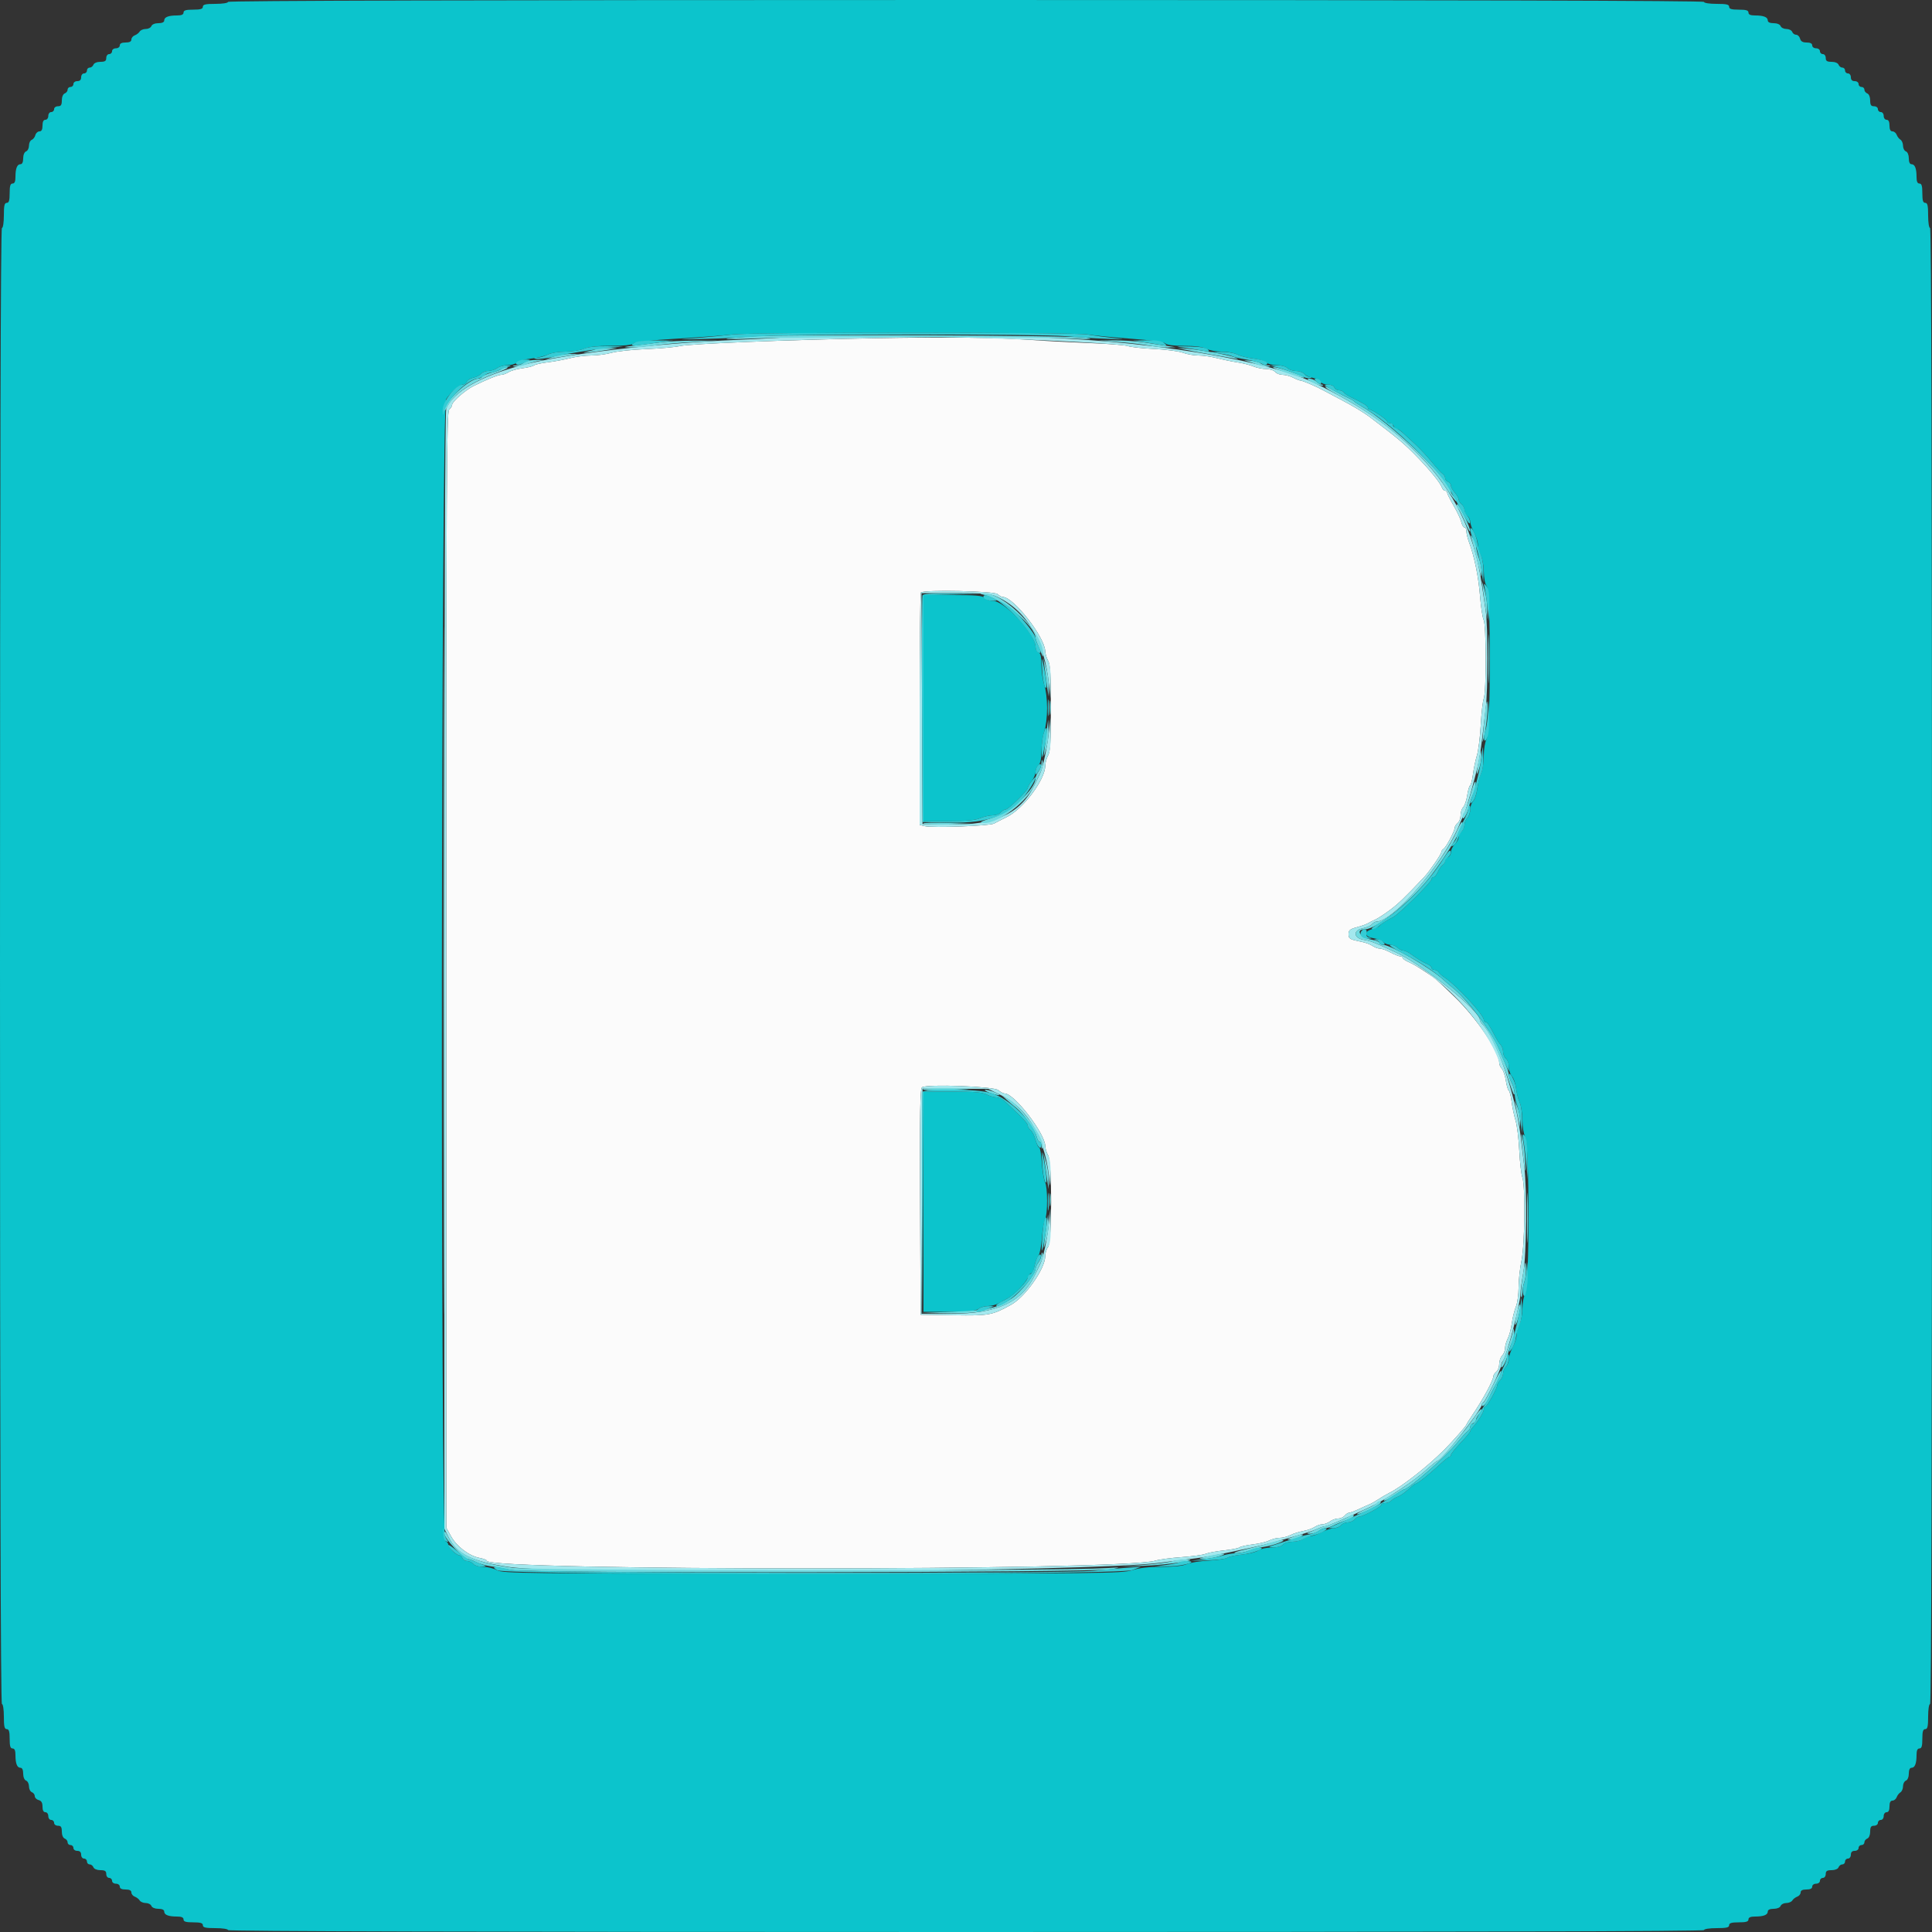 <svg id="svg" version="1.1" xmlns="http://www.w3.org/2000/svg" xmlns:xlink="http://www.w3.org/1999/xlink" width="400" height="400" viewBox="0, 0, 400,400"><rect x="0" y="0" width="400" height="400" fill="#333333" stroke="none"/><g id="svgg"><path id="path0" d="M181.000 70.028 C 162.721 70.374,142.811 71.175,140.800 71.644 C 139.810 71.875,136.660 72.158,133.800 72.273 C 130.940 72.387,127.712 72.733,126.627 73.041 C 125.542 73.348,123.645 73.600,122.411 73.600 C 121.178 73.600,119.185 73.854,117.984 74.164 C 116.783 74.474,114.720 74.856,113.400 75.013 C 112.080 75.170,110.802 75.456,110.560 75.649 C 110.317 75.841,109.237 76.111,108.160 76.247 C 107.082 76.384,105.801 76.744,105.314 77.048 C 104.827 77.352,104.142 77.600,103.792 77.600 C 103.169 77.600,100.740 78.582,98.042 79.924 C 96.338 80.772,93.600 83.172,93.600 83.817 C 93.600 84.084,93.330 84.526,93.000 84.800 C 92.469 85.241,92.400 98.619,92.400 200.799 L 92.400 316.299 93.429 318.141 C 94.598 320.231,97.168 322.155,99.336 322.562 C 100.141 322.713,100.800 322.972,100.800 323.138 C 100.800 325.261,232.450 325.239,239.200 323.115 C 239.970 322.873,242.400 322.548,244.600 322.394 C 246.800 322.239,249.059 321.926,249.620 321.697 C 250.180 321.468,251.890 321.151,253.420 320.992 C 254.949 320.833,256.392 320.550,256.626 320.364 C 256.861 320.177,258.111 319.900,259.404 319.748 C 260.698 319.596,262.216 319.232,262.778 318.938 C 263.340 318.645,264.304 318.404,264.920 318.402 C 265.536 318.401,266.532 318.145,267.134 317.834 C 267.735 317.523,268.941 317.138,269.814 316.978 C 270.686 316.817,271.755 316.442,272.189 316.143 C 272.623 315.844,273.343 315.594,273.789 315.587 C 274.235 315.580,274.949 315.310,275.376 314.987 C 275.804 314.664,276.546 314.400,277.027 314.400 C 277.508 314.400,278.126 314.130,278.400 313.800 C 278.674 313.470,279.081 313.200,279.305 313.200 C 279.529 313.200,280.452 312.855,281.356 312.432 C 282.260 312.010,283.270 311.558,283.600 311.428 C 283.930 311.298,284.740 310.835,285.400 310.400 C 286.060 309.965,287.050 309.385,287.600 309.111 C 290.241 307.797,295.474 303.700,298.990 300.194 C 300.621 298.567,303.600 295.192,303.600 294.970 C 303.600 294.872,304.185 293.930,304.900 292.876 C 307.103 289.629,309.200 285.727,309.200 284.874 C 309.200 284.667,309.470 284.274,309.800 284.000 C 310.130 283.726,310.400 282.997,310.400 282.380 C 310.400 281.762,310.670 280.987,311.000 280.657 C 311.330 280.327,311.601 279.639,311.602 279.129 C 311.604 278.618,311.855 277.721,312.160 277.136 C 312.465 276.551,312.845 275.129,313.003 273.975 C 313.162 272.822,313.541 271.281,313.846 270.552 C 314.151 269.822,314.403 268.005,314.407 266.513 C 314.411 265.021,314.681 262.540,315.007 261.000 C 315.702 257.718,315.830 245.458,315.187 243.766 C 314.960 243.169,314.674 240.683,314.552 238.240 C 314.429 235.798,314.081 232.990,313.779 232.000 C 313.477 231.010,313.109 229.251,312.962 228.091 C 312.815 226.931,312.549 225.892,312.370 225.782 C 312.192 225.672,311.920 224.736,311.765 223.704 C 311.610 222.671,311.239 221.582,310.942 221.284 C 310.644 220.987,310.400 220.434,310.400 220.056 C 310.400 217.727,305.702 210.775,301.170 206.400 C 297.390 202.750,297.221 202.604,295.400 201.402 C 293.294 200.012,292.625 199.620,291.500 199.117 C 290.895 198.846,290.400 198.484,290.400 198.312 C 290.400 198.141,290.172 198.000,289.894 198.000 C 289.616 198.000,288.716 197.640,287.896 197.200 C 287.075 196.760,286.082 196.400,285.690 196.400 C 285.299 196.400,284.623 196.153,284.189 195.851 C 283.755 195.549,282.770 195.176,282.000 195.021 C 279.433 194.506,279.200 194.370,279.200 193.389 C 279.200 192.601,279.500 192.352,280.900 191.979 C 281.835 191.730,282.870 191.362,283.200 191.162 C 283.530 190.962,284.208 190.622,284.708 190.406 C 285.207 190.190,286.557 189.316,287.708 188.464 C 289.501 187.134,290.911 185.778,294.890 181.552 C 295.963 180.413,298.400 176.852,298.400 176.424 C 298.400 176.213,298.625 175.896,298.900 175.720 C 299.434 175.379,301.200 171.988,301.200 171.305 C 301.200 171.081,301.470 170.674,301.800 170.400 C 302.130 170.126,302.400 169.397,302.400 168.780 C 302.400 168.162,302.644 167.413,302.942 167.116 C 303.239 166.818,303.610 165.729,303.765 164.696 C 303.920 163.664,304.192 162.728,304.370 162.618 C 304.549 162.508,304.815 161.469,304.962 160.309 C 305.109 159.149,305.477 157.390,305.779 156.400 C 306.082 155.410,306.438 152.579,306.571 150.109 C 306.704 147.639,306.990 145.152,307.207 144.583 C 307.741 143.176,307.717 129.367,307.178 128.360 C 306.947 127.927,306.611 125.733,306.433 123.486 C 306.116 119.471,305.262 115.269,304.159 112.292 C 303.851 111.462,303.600 110.427,303.600 109.992 C 303.600 109.556,303.423 109.200,303.208 109.200 C 302.992 109.200,302.697 108.705,302.552 108.100 C 302.407 107.495,301.684 105.955,300.944 104.679 C 300.205 103.402,299.600 102.187,299.600 101.979 C 299.600 101.770,299.414 101.600,299.187 101.600 C 298.961 101.600,298.659 101.285,298.517 100.900 C 298.124 99.834,295.695 96.897,292.766 93.946 C 290.555 91.719,288.985 90.414,283.800 86.496 C 282.242 85.318,280.156 84.067,277.000 82.418 C 275.680 81.728,274.330 81.013,274.000 80.829 C 272.672 80.089,269.687 78.800,269.302 78.800 C 269.076 78.800,268.376 78.531,267.746 78.202 C 267.116 77.874,266.127 77.604,265.549 77.602 C 264.971 77.601,264.274 77.330,264.000 77.000 C 263.726 76.670,262.888 76.400,262.138 76.400 C 261.388 76.400,260.192 76.157,259.481 75.859 C 258.769 75.562,257.290 75.186,256.193 75.024 C 255.097 74.862,253.217 74.475,252.016 74.165 C 250.815 73.854,249.063 73.600,248.124 73.600 C 247.185 73.600,245.738 73.345,244.908 73.034 C 244.079 72.723,241.402 72.369,238.960 72.247 C 236.517 72.125,234.086 71.861,233.557 71.660 C 233.028 71.458,229.536 71.178,225.797 71.036 C 222.059 70.895,216.570 70.605,213.600 70.392 C 206.371 69.873,195.528 69.752,181.000 70.028 M206.543 123.000 C 206.873 123.330,207.362 123.600,207.630 123.600 C 209.824 123.600,216.300 131.874,216.396 134.800 C 216.414 135.350,216.686 136.250,217.000 136.800 C 217.448 137.584,217.572 139.705,217.572 146.600 C 217.572 153.495,217.448 155.616,217.000 156.400 C 216.686 156.950,216.422 157.903,216.414 158.517 C 216.377 161.472,211.841 167.509,208.397 169.188 C 207.408 169.670,206.240 170.265,205.800 170.511 C 204.909 171.007,193.029 171.445,191.416 171.040 L 190.400 170.785 190.400 146.859 C 190.400 133.700,190.520 122.813,190.667 122.667 C 191.268 122.065,205.915 122.372,206.543 123.000 M206.690 225.700 C 207.115 226.085,207.719 226.400,208.031 226.400 C 209.998 226.401,216.374 234.678,216.414 237.283 C 216.422 237.787,216.686 238.650,217.000 239.200 C 217.845 240.679,217.834 257.057,216.987 258.176 C 216.664 258.604,216.400 259.466,216.400 260.094 C 216.400 262.649,212.287 268.507,209.355 270.128 C 205.408 272.311,204.788 272.425,197.501 272.309 L 190.600 272.200 190.497 248.826 C 190.415 230.400,190.500 225.379,190.897 225.111 C 191.934 224.408,205.836 224.927,206.690 225.700 " stroke="none" fill="#fbfbfb" fill-rule="evenodd"></path><path id="path1" d="M163.567 69.751 C 163.475 69.834,158.630 70.106,152.800 70.354 C 135.390 71.097,117.002 73.262,108.000 75.628 C 99.472 77.871,93.689 81.210,92.382 84.647 C 92.142 85.277,92.000 128.691,92.000 201.082 L 92.000 316.512 92.890 318.293 C 94.637 321.792,97.597 323.250,105.336 324.422 C 116.806 326.160,226.416 325.448,240.200 323.546 C 241.960 323.303,244.692 322.962,246.271 322.787 C 247.850 322.613,250.190 322.262,251.471 322.007 C 256.899 320.926,261.531 319.910,263.400 319.390 C 269.429 317.714,271.523 317.075,272.660 316.565 C 273.354 316.254,274.096 316.000,274.310 316.000 C 274.809 316.000,277.824 314.717,283.400 312.132 C 286.917 310.502,292.632 306.740,295.412 304.225 C 296.505 303.236,297.526 302.421,297.679 302.413 C 298.487 302.375,306.800 291.809,306.800 290.821 C 306.800 290.626,306.944 290.407,307.119 290.333 C 307.548 290.154,310.800 283.427,310.800 282.719 C 310.800 282.412,310.953 281.989,311.140 281.780 C 311.923 280.904,314.793 269.924,314.808 267.745 C 314.812 267.115,315.076 265.160,315.394 263.400 C 316.056 259.733,316.176 246.394,315.590 241.600 C 315.388 239.950,315.047 237.086,314.832 235.237 C 313.864 226.901,309.785 214.928,306.946 212.089 C 306.646 211.789,306.400 211.388,306.400 211.200 C 306.400 209.269,294.562 199.733,289.000 197.183 C 284.183 194.974,283.837 194.839,282.300 194.572 C 280.183 194.204,280.105 192.567,282.186 192.176 C 282.948 192.033,283.780 191.665,284.035 191.358 C 284.290 191.051,284.726 190.800,285.005 190.800 C 288.433 190.800,298.604 179.036,301.951 171.200 C 302.468 169.990,303.024 168.730,303.187 168.400 C 303.536 167.689,305.298 161.462,305.970 158.563 C 306.229 157.443,306.617 155.013,306.832 153.163 C 307.047 151.314,307.388 148.450,307.590 146.800 C 308.081 142.786,308.082 129.648,307.591 126.400 C 307.375 124.970,307.006 122.476,306.772 120.858 C 305.234 110.240,301.036 101.608,293.857 94.301 C 287.927 88.265,281.869 84.059,272.400 79.404 C 261.049 73.823,230.290 69.436,204.200 69.678 L 195.000 69.763 203.600 70.010 C 217.348 70.404,232.099 71.209,233.400 71.636 C 234.060 71.852,236.580 72.128,239.000 72.249 C 241.420 72.370,244.079 72.723,244.908 73.034 C 245.738 73.345,247.185 73.600,248.124 73.600 C 249.063 73.600,250.815 73.854,252.016 74.165 C 253.217 74.475,255.097 74.862,256.193 75.024 C 257.290 75.186,258.769 75.562,259.481 75.859 C 260.192 76.157,261.388 76.400,262.138 76.400 C 262.888 76.400,263.726 76.670,264.000 77.000 C 264.274 77.330,264.971 77.601,265.549 77.602 C 266.127 77.604,267.116 77.874,267.746 78.202 C 268.376 78.531,269.076 78.800,269.302 78.800 C 269.687 78.800,272.672 80.089,274.000 80.829 C 274.330 81.013,275.680 81.728,277.000 82.418 C 280.156 84.067,282.242 85.318,283.800 86.496 C 288.985 90.414,290.555 91.719,292.766 93.946 C 295.695 96.897,298.124 99.834,298.517 100.900 C 298.659 101.285,298.961 101.600,299.187 101.600 C 299.414 101.600,299.600 101.770,299.600 101.979 C 299.600 102.187,300.205 103.402,300.944 104.679 C 301.684 105.955,302.407 107.495,302.552 108.100 C 302.697 108.705,302.992 109.200,303.208 109.200 C 303.423 109.200,303.600 109.556,303.600 109.992 C 303.600 110.427,303.851 111.462,304.159 112.292 C 305.262 115.269,306.116 119.471,306.433 123.486 C 306.611 125.733,306.947 127.927,307.178 128.360 C 307.717 129.367,307.741 143.176,307.207 144.583 C 306.990 145.152,306.704 147.639,306.571 150.109 C 306.438 152.579,306.082 155.410,305.779 156.400 C 305.477 157.390,305.109 159.149,304.962 160.309 C 304.815 161.469,304.549 162.508,304.370 162.618 C 304.192 162.728,303.920 163.664,303.765 164.696 C 303.610 165.729,303.239 166.818,302.942 167.116 C 302.644 167.413,302.400 168.162,302.400 168.780 C 302.400 169.397,302.130 170.126,301.800 170.400 C 301.470 170.674,301.200 171.081,301.200 171.305 C 301.200 171.988,299.434 175.379,298.900 175.720 C 298.625 175.896,298.400 176.213,298.400 176.424 C 298.400 176.852,295.963 180.413,294.890 181.552 C 290.911 185.778,289.501 187.134,287.708 188.464 C 286.557 189.316,285.207 190.190,284.708 190.406 C 284.208 190.622,283.530 190.962,283.200 191.162 C 282.870 191.362,281.835 191.730,280.900 191.979 C 279.500 192.352,279.200 192.601,279.200 193.389 C 279.200 194.370,279.433 194.506,282.000 195.021 C 282.770 195.176,283.755 195.549,284.189 195.851 C 284.623 196.153,285.299 196.400,285.690 196.400 C 286.082 196.400,287.075 196.760,287.896 197.200 C 288.716 197.640,289.616 198.000,289.894 198.000 C 290.172 198.000,290.400 198.141,290.400 198.312 C 290.400 198.484,290.895 198.846,291.500 199.117 C 297.601 201.845,305.282 209.554,308.993 216.671 C 309.767 218.154,310.400 219.678,310.400 220.056 C 310.400 220.434,310.644 220.987,310.942 221.284 C 311.239 221.582,311.610 222.671,311.765 223.704 C 311.920 224.736,312.192 225.672,312.370 225.782 C 312.549 225.892,312.815 226.931,312.962 228.091 C 313.109 229.251,313.477 231.010,313.779 232.000 C 314.081 232.990,314.429 235.798,314.552 238.240 C 314.674 240.683,314.960 243.169,315.187 243.766 C 315.830 245.458,315.702 257.718,315.007 261.000 C 314.681 262.540,314.411 265.021,314.407 266.513 C 314.403 268.005,314.151 269.822,313.846 270.552 C 313.541 271.281,313.162 272.822,313.003 273.975 C 312.845 275.129,312.465 276.551,312.160 277.136 C 311.855 277.721,311.604 278.618,311.602 279.129 C 311.601 279.639,311.330 280.327,311.000 280.657 C 310.670 280.987,310.400 281.762,310.400 282.380 C 310.400 282.997,310.130 283.726,309.800 284.000 C 309.470 284.274,309.200 284.667,309.200 284.874 C 309.200 285.727,307.103 289.629,304.900 292.876 C 304.185 293.930,303.600 294.872,303.600 294.970 C 303.600 295.192,300.621 298.567,298.990 300.194 C 295.474 303.700,290.241 307.797,287.600 309.111 C 287.050 309.385,286.060 309.965,285.400 310.400 C 284.740 310.835,283.930 311.298,283.600 311.428 C 283.270 311.558,282.260 312.010,281.356 312.432 C 280.452 312.855,279.529 313.200,279.305 313.200 C 279.081 313.200,278.674 313.470,278.400 313.800 C 278.126 314.130,277.508 314.400,277.027 314.400 C 276.546 314.400,275.804 314.664,275.376 314.987 C 274.949 315.310,274.235 315.580,273.789 315.587 C 273.343 315.594,272.623 315.844,272.189 316.143 C 271.755 316.442,270.686 316.817,269.814 316.978 C 268.941 317.138,267.735 317.523,267.134 317.834 C 266.532 318.145,265.536 318.401,264.920 318.402 C 264.304 318.404,263.340 318.645,262.778 318.938 C 262.216 319.232,260.698 319.596,259.404 319.748 C 258.111 319.900,256.861 320.177,256.626 320.364 C 256.392 320.550,254.949 320.833,253.420 320.992 C 251.890 321.151,250.180 321.468,249.620 321.697 C 249.059 321.926,246.800 322.239,244.600 322.394 C 242.400 322.548,239.970 322.873,239.200 323.115 C 232.450 325.239,100.800 325.261,100.800 323.138 C 100.800 322.972,100.141 322.713,99.336 322.562 C 97.168 322.155,94.598 320.231,93.429 318.141 L 92.400 316.299 92.400 200.799 C 92.400 98.619,92.469 85.241,93.000 84.800 C 93.330 84.526,93.600 84.084,93.600 83.817 C 93.600 83.172,96.338 80.772,98.042 79.924 C 100.740 78.582,103.169 77.600,103.792 77.600 C 104.142 77.600,104.827 77.352,105.314 77.048 C 105.801 76.744,107.082 76.384,108.160 76.247 C 109.237 76.111,110.317 75.841,110.560 75.649 C 110.802 75.456,112.080 75.170,113.400 75.013 C 114.720 74.856,116.783 74.474,117.984 74.164 C 119.185 73.854,121.178 73.600,122.411 73.600 C 123.645 73.600,125.542 73.348,126.627 73.041 C 127.712 72.733,130.940 72.387,133.800 72.273 C 136.660 72.158,139.810 71.875,140.800 71.644 C 142.776 71.183,162.221 70.393,181.000 70.011 L 193.000 69.767 178.367 69.683 C 170.318 69.638,163.658 69.668,163.567 69.751 M190.667 122.667 C 190.520 122.813,190.400 133.700,190.400 146.859 L 190.400 170.785 191.416 171.040 C 193.029 171.445,204.909 171.007,205.800 170.511 C 206.240 170.265,207.408 169.670,208.397 169.188 C 211.841 167.509,216.377 161.472,216.414 158.517 C 216.422 157.903,216.686 156.950,217.000 156.400 C 217.384 155.728,217.557 154.286,217.527 152.000 L 217.483 148.600 217.183 151.400 C 216.841 154.595,215.890 159.076,215.310 160.224 C 215.094 160.651,214.577 161.705,214.160 162.567 C 211.302 168.476,205.970 170.914,196.344 170.712 L 191.000 170.600 190.897 146.700 L 190.794 122.800 197.783 122.800 C 203.523 122.800,205.043 122.922,206.286 123.485 C 212.495 126.292,216.235 132.573,217.192 141.800 L 217.483 144.600 217.527 141.200 C 217.557 138.914,217.384 137.472,217.000 136.800 C 216.686 136.250,216.414 135.350,216.396 134.800 C 216.300 131.874,209.824 123.600,207.630 123.600 C 207.362 123.600,206.873 123.330,206.543 123.000 C 205.915 122.372,191.268 122.065,190.667 122.667 M190.897 225.111 C 190.500 225.379,190.415 230.400,190.497 248.826 L 190.600 272.200 197.501 272.309 C 204.788 272.425,205.408 272.311,209.355 270.128 C 212.287 268.507,216.400 262.649,216.400 260.094 C 216.400 259.466,216.664 258.604,216.987 258.176 C 217.412 257.614,217.561 256.406,217.527 253.800 L 217.479 250.200 217.170 253.200 C 216.827 256.516,215.960 260.564,215.327 261.800 C 215.102 262.240,214.590 263.281,214.189 264.113 C 211.526 269.641,206.345 272.005,196.897 272.002 L 190.794 272.000 190.897 248.700 L 191.000 225.400 197.800 225.418 L 204.600 225.436 207.322 226.784 C 213.043 229.616,216.633 236.145,217.338 245.000 C 217.408 245.880,217.489 245.160,217.519 243.400 C 217.554 241.272,217.380 239.865,217.000 239.200 C 216.686 238.650,216.422 237.787,216.414 237.283 C 216.374 234.678,209.998 226.401,208.031 226.400 C 207.719 226.400,207.115 226.085,206.690 225.700 C 205.836 224.927,191.934 224.408,190.897 225.111 " stroke="none" fill="#a4e8ee" fill-rule="evenodd"></path><path id="path2" d="M47.200 0.400 C 47.200 0.626,46.067 0.800,44.600 0.800 C 42.556 0.800,42.000 0.928,42.000 1.400 C 42.000 1.853,41.511 2.000,40.000 2.000 C 38.489 2.000,38.000 2.147,38.000 2.600 C 38.000 3.016,37.581 3.200,36.633 3.200 C 34.871 3.200,34.000 3.545,34.000 4.243 C 34.000 4.597,33.557 4.800,32.787 4.800 C 32.079 4.800,31.479 5.049,31.345 5.400 C 31.218 5.730,30.693 6.000,30.177 6.000 C 29.662 6.000,29.096 6.239,28.920 6.530 C 28.744 6.822,28.285 7.176,27.900 7.318 C 27.515 7.459,27.200 7.851,27.200 8.187 C 27.200 8.601,26.811 8.800,26.000 8.800 C 25.200 8.800,24.800 9.000,24.800 9.400 C 24.800 9.733,24.444 10.000,24.000 10.000 C 23.556 10.000,23.200 10.267,23.200 10.600 C 23.200 10.930,22.930 11.200,22.600 11.200 C 22.267 11.200,22.000 11.556,22.000 12.000 C 22.000 12.624,21.733 12.800,20.787 12.800 C 20.079 12.800,19.479 13.049,19.345 13.400 C 19.218 13.730,18.864 14.000,18.557 14.000 C 18.251 14.000,18.000 14.270,18.000 14.600 C 18.000 14.930,17.730 15.200,17.400 15.200 C 17.067 15.200,16.800 15.556,16.800 16.000 C 16.800 16.533,16.533 16.800,16.000 16.800 C 15.556 16.800,15.200 17.067,15.200 17.400 C 15.200 17.730,14.930 18.000,14.600 18.000 C 14.270 18.000,14.000 18.251,14.000 18.557 C 14.000 18.864,13.730 19.218,13.400 19.345 C 13.049 19.479,12.800 20.079,12.800 20.787 C 12.800 21.733,12.624 22.000,12.000 22.000 C 11.556 22.000,11.200 22.267,11.200 22.600 C 11.200 22.930,10.930 23.200,10.600 23.200 C 10.267 23.200,10.000 23.556,10.000 24.000 C 10.000 24.444,9.733 24.800,9.400 24.800 C 9.000 24.800,8.800 25.200,8.800 26.000 C 8.800 26.831,8.604 27.200,8.163 27.200 C 7.812 27.200,7.434 27.548,7.323 27.972 C 7.212 28.397,6.869 28.841,6.561 28.960 C 6.252 29.078,6.000 29.611,6.000 30.145 C 6.000 30.678,5.730 31.218,5.400 31.345 C 5.049 31.479,4.800 32.079,4.800 32.787 C 4.800 33.557,4.597 34.000,4.243 34.000 C 3.545 34.000,3.200 34.871,3.200 36.633 C 3.200 37.581,3.016 38.000,2.600 38.000 C 2.147 38.000,2.000 38.489,2.000 40.000 C 2.000 41.511,1.853 42.000,1.400 42.000 C 0.928 42.000,0.800 42.556,0.800 44.600 C 0.800 46.067,0.626 47.200,0.400 47.200 C 0.134 47.200,0.000 98.400,0.000 200.000 C 0.000 301.600,0.134 352.800,0.400 352.800 C 0.626 352.800,0.800 353.933,0.800 355.400 C 0.800 357.444,0.928 358.000,1.400 358.000 C 1.853 358.000,2.000 358.489,2.000 360.000 C 2.000 361.511,2.147 362.000,2.600 362.000 C 3.016 362.000,3.200 362.419,3.200 363.367 C 3.200 365.129,3.545 366.000,4.243 366.000 C 4.597 366.000,4.800 366.443,4.800 367.213 C 4.800 367.921,5.049 368.521,5.400 368.655 C 5.730 368.782,6.000 369.322,6.000 369.855 C 6.000 370.389,6.270 370.929,6.600 371.055 C 6.930 371.182,7.200 371.553,7.200 371.880 C 7.200 372.207,7.560 372.569,8.000 372.684 C 8.567 372.832,8.800 373.230,8.800 374.047 C 8.800 374.805,9.005 375.200,9.400 375.200 C 9.733 375.200,10.000 375.556,10.000 376.000 C 10.000 376.444,10.267 376.800,10.600 376.800 C 10.930 376.800,11.200 377.070,11.200 377.400 C 11.200 377.733,11.556 378.000,12.000 378.000 C 12.624 378.000,12.800 378.267,12.800 379.213 C 12.800 379.921,13.049 380.521,13.400 380.655 C 13.730 380.782,14.000 381.136,14.000 381.443 C 14.000 381.749,14.270 382.000,14.600 382.000 C 14.930 382.000,15.200 382.270,15.200 382.600 C 15.200 382.933,15.556 383.200,16.000 383.200 C 16.533 383.200,16.800 383.467,16.800 384.000 C 16.800 384.444,17.067 384.800,17.400 384.800 C 17.730 384.800,18.000 385.070,18.000 385.400 C 18.000 385.730,18.251 386.000,18.557 386.000 C 18.864 386.000,19.218 386.270,19.345 386.600 C 19.479 386.951,20.079 387.200,20.787 387.200 C 21.733 387.200,22.000 387.376,22.000 388.000 C 22.000 388.444,22.267 388.800,22.600 388.800 C 22.930 388.800,23.200 389.070,23.200 389.400 C 23.200 389.733,23.556 390.000,24.000 390.000 C 24.444 390.000,24.800 390.267,24.800 390.600 C 24.800 391.000,25.200 391.200,26.000 391.200 C 26.811 391.200,27.200 391.399,27.200 391.813 C 27.200 392.149,27.515 392.541,27.900 392.682 C 28.285 392.824,28.744 393.178,28.920 393.470 C 29.096 393.761,29.662 394.000,30.177 394.000 C 30.693 394.000,31.218 394.270,31.345 394.600 C 31.479 394.951,32.079 395.200,32.787 395.200 C 33.557 395.200,34.000 395.403,34.000 395.757 C 34.000 396.455,34.871 396.800,36.633 396.800 C 37.581 396.800,38.000 396.984,38.000 397.400 C 38.000 397.853,38.489 398.000,40.000 398.000 C 41.511 398.000,42.000 398.147,42.000 398.600 C 42.000 399.072,42.556 399.200,44.600 399.200 C 46.067 399.200,47.200 399.374,47.200 399.600 C 47.200 399.866,98.400 400.000,200.000 400.000 C 301.600 400.000,352.800 399.866,352.800 399.600 C 352.800 399.374,353.933 399.200,355.400 399.200 C 357.444 399.200,358.000 399.072,358.000 398.600 C 358.000 398.147,358.489 398.000,360.000 398.000 C 361.511 398.000,362.000 397.853,362.000 397.400 C 362.000 396.984,362.419 396.800,363.367 396.800 C 365.129 396.800,366.000 396.455,366.000 395.757 C 366.000 395.403,366.443 395.200,367.213 395.200 C 367.921 395.200,368.521 394.951,368.655 394.600 C 368.782 394.270,369.307 394.000,369.823 394.000 C 370.338 394.000,370.904 393.761,371.080 393.470 C 371.256 393.178,371.715 392.824,372.100 392.682 C 372.485 392.541,372.800 392.149,372.800 391.813 C 372.800 391.399,373.189 391.200,374.000 391.200 C 374.800 391.200,375.200 391.000,375.200 390.600 C 375.200 390.267,375.556 390.000,376.000 390.000 C 376.444 390.000,376.800 389.733,376.800 389.400 C 376.800 389.070,377.070 388.800,377.400 388.800 C 377.733 388.800,378.000 388.444,378.000 388.000 C 378.000 387.376,378.267 387.200,379.213 387.200 C 379.921 387.200,380.521 386.951,380.655 386.600 C 380.782 386.270,381.136 386.000,381.443 386.000 C 381.749 386.000,382.000 385.730,382.000 385.400 C 382.000 385.070,382.270 384.800,382.600 384.800 C 382.933 384.800,383.200 384.444,383.200 384.000 C 383.200 383.467,383.467 383.200,384.000 383.200 C 384.444 383.200,384.800 382.933,384.800 382.600 C 384.800 382.270,385.070 382.000,385.400 382.000 C 385.730 382.000,386.000 381.749,386.000 381.443 C 386.000 381.136,386.270 380.782,386.600 380.655 C 386.951 380.521,387.200 379.921,387.200 379.213 C 387.200 378.267,387.376 378.000,388.000 378.000 C 388.444 378.000,388.800 377.733,388.800 377.400 C 388.800 377.070,389.070 376.800,389.400 376.800 C 389.733 376.800,390.000 376.444,390.000 376.000 C 390.000 375.556,390.267 375.200,390.600 375.200 C 391.000 375.200,391.200 374.800,391.200 374.000 C 391.200 373.189,391.399 372.800,391.813 372.800 C 392.149 372.800,392.541 372.485,392.682 372.100 C 392.824 371.715,393.178 371.256,393.470 371.080 C 393.761 370.904,394.000 370.338,394.000 369.823 C 394.000 369.307,394.270 368.782,394.600 368.655 C 394.951 368.521,395.200 367.921,395.200 367.213 C 395.200 366.443,395.403 366.000,395.757 366.000 C 396.455 366.000,396.800 365.129,396.800 363.367 C 396.800 362.419,396.984 362.000,397.400 362.000 C 397.853 362.000,398.000 361.511,398.000 360.000 C 398.000 358.489,398.147 358.000,398.600 358.000 C 399.072 358.000,399.200 357.444,399.200 355.400 C 399.200 353.933,399.374 352.800,399.600 352.800 C 399.866 352.800,400.000 301.600,400.000 200.000 C 400.000 98.400,399.866 47.200,399.600 47.200 C 399.374 47.200,399.200 46.067,399.200 44.600 C 399.200 42.556,399.072 42.000,398.600 42.000 C 398.147 42.000,398.000 41.511,398.000 40.000 C 398.000 38.489,397.853 38.000,397.400 38.000 C 396.984 38.000,396.800 37.581,396.800 36.633 C 396.800 34.871,396.455 34.000,395.757 34.000 C 395.403 34.000,395.200 33.557,395.200 32.787 C 395.200 32.079,394.951 31.479,394.600 31.345 C 394.270 31.218,394.000 30.693,394.000 30.177 C 394.000 29.662,393.761 29.096,393.470 28.920 C 393.178 28.744,392.824 28.285,392.682 27.900 C 392.541 27.515,392.149 27.200,391.813 27.200 C 391.399 27.200,391.200 26.811,391.200 26.000 C 391.200 25.200,391.000 24.800,390.600 24.800 C 390.267 24.800,390.000 24.444,390.000 24.000 C 390.000 23.556,389.733 23.200,389.400 23.200 C 389.070 23.200,388.800 22.930,388.800 22.600 C 388.800 22.267,388.444 22.000,388.000 22.000 C 387.376 22.000,387.200 21.733,387.200 20.787 C 387.200 20.079,386.951 19.479,386.600 19.345 C 386.270 19.218,386.000 18.864,386.000 18.557 C 386.000 18.251,385.730 18.000,385.400 18.000 C 385.070 18.000,384.800 17.730,384.800 17.400 C 384.800 17.067,384.444 16.800,384.000 16.800 C 383.467 16.800,383.200 16.533,383.200 16.000 C 383.200 15.556,382.933 15.200,382.600 15.200 C 382.270 15.200,382.000 14.930,382.000 14.600 C 382.000 14.270,381.749 14.000,381.443 14.000 C 381.136 14.000,380.782 13.730,380.655 13.400 C 380.521 13.049,379.921 12.800,379.213 12.800 C 378.267 12.800,378.000 12.624,378.000 12.000 C 378.000 11.556,377.733 11.200,377.400 11.200 C 377.070 11.200,376.800 10.930,376.800 10.600 C 376.800 10.267,376.444 10.000,376.000 10.000 C 375.556 10.000,375.200 9.733,375.200 9.400 C 375.200 9.005,374.805 8.800,374.047 8.800 C 373.230 8.800,372.832 8.567,372.684 8.000 C 372.569 7.560,372.207 7.200,371.880 7.200 C 371.553 7.200,371.182 6.930,371.055 6.600 C 370.929 6.270,370.389 6.000,369.855 6.000 C 369.322 6.000,368.782 5.730,368.655 5.400 C 368.521 5.049,367.921 4.800,367.213 4.800 C 366.443 4.800,366.000 4.597,366.000 4.243 C 366.000 3.545,365.129 3.200,363.367 3.200 C 362.419 3.200,362.000 3.016,362.000 2.600 C 362.000 2.147,361.511 2.000,360.000 2.000 C 358.489 2.000,358.000 1.853,358.000 1.400 C 358.000 0.928,357.444 0.800,355.400 0.800 C 353.933 0.800,352.800 0.626,352.800 0.400 C 352.800 0.134,301.600 0.000,200.000 0.000 C 98.400 0.000,47.200 0.134,47.200 0.400 M225.200 69.246 C 226.410 69.459,230.407 69.852,234.083 70.120 C 238.270 70.424,240.952 70.792,241.263 71.103 C 241.581 71.421,242.991 71.601,245.180 71.602 C 247.431 71.604,248.991 71.809,249.746 72.202 C 250.376 72.531,251.816 72.801,252.946 72.802 C 254.076 72.804,255.489 73.060,256.087 73.372 C 256.685 73.684,258.179 74.065,259.407 74.218 C 260.635 74.372,261.888 74.745,262.191 75.049 C 262.495 75.352,263.463 75.600,264.343 75.600 C 265.232 75.600,266.210 75.867,266.543 76.200 C 266.873 76.530,267.674 76.800,268.322 76.800 C 268.971 76.800,269.722 77.065,269.991 77.389 C 270.260 77.714,271.107 78.096,271.872 78.240 C 272.638 78.384,273.359 78.748,273.475 79.051 C 273.591 79.353,274.212 79.600,274.855 79.600 C 275.526 79.600,276.123 79.856,276.255 80.200 C 276.382 80.530,276.816 80.800,277.219 80.800 C 277.623 80.800,278.075 80.998,278.225 81.241 C 278.375 81.483,279.061 81.946,279.749 82.268 C 282.166 83.402,283.200 84.047,283.200 84.422 C 283.200 84.630,283.364 84.800,283.564 84.800 C 284.117 84.800,287.200 86.896,287.200 87.271 C 287.200 87.452,287.451 87.600,287.757 87.600 C 288.064 87.600,288.418 87.870,288.545 88.200 C 288.671 88.530,288.961 88.800,289.187 88.800 C 289.414 88.800,289.927 89.115,290.327 89.500 C 290.728 89.885,291.853 90.921,292.827 91.803 C 293.802 92.684,295.407 94.394,296.394 95.603 C 297.381 96.811,298.416 97.944,298.694 98.120 C 298.972 98.296,299.200 98.682,299.200 98.977 C 299.200 99.273,299.470 99.618,299.800 99.745 C 300.130 99.871,300.400 100.223,300.400 100.526 C 300.400 100.829,300.760 101.493,301.200 102.000 C 301.640 102.507,302.000 103.143,302.000 103.412 C 302.000 103.682,302.270 104.126,302.600 104.400 C 302.930 104.674,303.200 105.214,303.200 105.600 C 303.200 105.986,303.470 106.526,303.800 106.800 C 304.130 107.074,304.400 107.637,304.400 108.050 C 304.400 108.464,304.760 109.475,305.200 110.296 C 305.640 111.116,306.000 112.265,306.000 112.848 C 306.000 113.431,306.269 114.424,306.598 115.054 C 306.926 115.684,307.202 117.190,307.210 118.400 C 307.219 119.693,307.467 120.920,307.813 121.376 C 308.694 122.541,308.680 151.254,307.798 152.946 C 307.458 153.597,307.199 155.151,307.198 156.546 C 307.196 157.896,306.956 159.459,306.663 160.020 C 306.370 160.581,306.019 161.981,305.883 163.131 C 305.747 164.281,305.357 165.500,305.018 165.840 C 304.678 166.179,304.400 166.971,304.400 167.600 C 304.400 168.229,304.130 169.013,303.800 169.343 C 303.470 169.673,303.200 170.303,303.200 170.743 C 303.200 171.183,302.930 171.813,302.600 172.143 C 302.270 172.473,302.000 173.026,302.000 173.371 C 302.000 173.717,301.640 174.360,301.200 174.800 C 300.760 175.240,300.400 175.966,300.400 176.413 C 300.400 176.859,300.130 177.329,299.800 177.455 C 299.470 177.582,299.200 177.927,299.200 178.223 C 299.200 178.518,298.971 178.904,298.692 179.080 C 298.412 179.256,297.966 179.895,297.700 180.500 C 297.435 181.105,297.033 181.600,296.809 181.600 C 296.584 181.600,296.400 181.790,296.400 182.023 C 296.400 182.617,289.615 189.296,288.400 189.899 C 287.030 190.578,285.847 191.337,285.566 191.717 C 285.437 191.891,284.807 192.174,284.166 192.346 C 282.313 192.841,282.428 193.931,284.365 194.241 C 285.256 194.383,286.190 194.747,286.441 195.050 C 286.693 195.352,287.313 195.600,287.820 195.600 C 288.328 195.600,289.013 195.870,289.343 196.200 C 289.673 196.530,290.201 196.800,290.517 196.800 C 290.834 196.800,291.523 197.115,292.051 197.500 C 293.466 198.533,294.490 199.154,295.500 199.591 C 295.995 199.805,296.400 200.165,296.400 200.390 C 296.400 200.616,296.661 200.800,296.980 200.800 C 297.299 200.800,297.704 201.029,297.880 201.310 C 298.056 201.590,298.650 202.113,299.200 202.471 C 301.553 204.006,307.200 210.126,307.200 211.141 C 307.200 211.394,307.370 211.600,307.578 211.600 C 307.930 211.600,308.387 212.297,309.676 214.800 C 309.959 215.350,310.418 216.038,310.695 216.329 C 310.973 216.619,311.200 217.272,311.200 217.780 C 311.200 218.287,311.470 218.926,311.800 219.200 C 312.130 219.474,312.400 220.247,312.400 220.917 C 312.400 221.588,312.685 222.452,313.034 222.837 C 313.383 223.223,313.759 224.317,313.871 225.269 C 313.983 226.221,314.327 227.567,314.637 228.260 C 314.947 228.954,315.200 230.598,315.200 231.915 C 315.200 233.260,315.462 234.810,315.798 235.454 C 316.686 237.157,316.686 266.043,315.798 267.746 C 315.469 268.376,315.199 269.816,315.198 270.946 C 315.196 272.076,314.926 273.516,314.598 274.146 C 314.269 274.776,314.000 275.769,314.000 276.352 C 314.000 276.935,313.640 278.084,313.200 278.904 C 312.760 279.725,312.400 280.835,312.400 281.370 C 312.400 281.905,312.130 282.613,311.800 282.943 C 311.470 283.273,311.200 283.903,311.200 284.343 C 311.200 284.783,310.930 285.413,310.600 285.743 C 310.270 286.073,310.000 286.519,310.000 286.735 C 310.000 287.397,307.908 291.200,307.543 291.200 C 307.354 291.200,307.200 291.477,307.200 291.816 C 307.200 292.398,305.997 294.334,304.900 295.518 C 304.625 295.814,304.400 296.180,304.400 296.330 C 304.400 296.480,303.500 297.556,302.400 298.722 C 301.300 299.887,300.400 301.011,300.400 301.220 C 300.400 301.429,300.264 301.600,300.099 301.600 C 299.933 301.600,298.882 302.455,297.762 303.500 C 295.770 305.360,293.422 307.200,293.041 307.200 C 292.936 307.200,292.257 307.741,291.533 308.402 C 290.809 309.063,289.862 309.717,289.427 309.855 C 288.993 309.993,288.391 310.352,288.090 310.653 C 287.789 310.954,287.196 311.200,286.771 311.200 C 286.347 311.200,286.000 311.354,286.000 311.543 C 286.000 311.946,282.164 314.000,281.412 314.000 C 281.129 314.000,280.674 314.270,280.400 314.600 C 280.126 314.930,279.496 315.200,279.000 315.200 C 278.504 315.200,277.874 315.470,277.600 315.800 C 277.326 316.130,276.673 316.400,276.150 316.400 C 275.626 316.400,274.525 316.760,273.704 317.200 C 272.884 317.640,271.849 318.006,271.406 318.013 C 270.963 318.020,270.251 318.290,269.824 318.613 C 269.396 318.936,268.384 319.200,267.573 319.200 C 266.750 319.200,265.878 319.465,265.600 319.800 C 265.288 320.176,264.407 320.400,263.240 320.400 C 262.216 320.400,260.990 320.671,260.517 321.003 C 260.043 321.335,258.518 321.720,257.128 321.858 C 255.737 321.997,254.365 322.295,254.078 322.522 C 253.791 322.749,252.081 323.009,250.278 323.100 C 248.475 323.190,246.433 323.520,245.740 323.832 C 244.924 324.200,243.079 324.400,240.512 324.400 C 237.828 324.400,235.842 324.626,234.373 325.100 C 232.341 325.755,228.058 325.800,168.200 325.800 C 108.002 325.800,104.124 325.758,102.920 325.100 C 102.216 324.715,100.933 324.400,100.069 324.400 C 99.160 324.400,98.288 324.147,98.000 323.800 C 97.726 323.470,97.158 323.200,96.738 323.200 C 96.319 323.200,95.871 322.930,95.745 322.600 C 95.618 322.270,95.320 322.000,95.083 322.000 C 94.479 322.000,92.800 320.362,92.800 319.773 C 92.800 319.505,92.530 319.182,92.200 319.055 C 91.144 318.650,91.311 84.246,92.369 82.642 C 93.332 81.181,95.154 79.600,95.875 79.600 C 96.177 79.600,96.524 79.341,96.646 79.024 C 96.767 78.708,97.379 78.336,98.006 78.199 C 98.632 78.061,99.359 77.690,99.621 77.374 C 99.883 77.058,100.571 76.794,101.149 76.787 C 101.727 76.780,102.549 76.510,102.976 76.187 C 103.404 75.864,104.361 75.600,105.105 75.600 C 105.849 75.600,106.703 75.355,107.003 75.055 C 107.302 74.755,108.635 74.386,109.964 74.236 C 111.294 74.085,112.880 73.702,113.490 73.384 C 114.104 73.063,115.695 72.804,117.051 72.802 C 118.399 72.801,120.149 72.530,120.938 72.200 C 121.900 71.798,123.738 71.600,126.507 71.600 C 129.232 71.600,130.807 71.433,131.129 71.111 C 131.449 70.791,134.627 70.442,140.309 70.102 C 145.089 69.817,150.170 69.434,151.600 69.252 C 155.337 68.777,222.505 68.771,225.200 69.246 M191.200 146.600 L 191.200 170.000 196.351 170.000 C 200.025 170.000,201.914 169.828,202.938 169.400 C 203.728 169.070,204.898 168.800,205.538 168.800 C 206.178 168.800,206.926 168.530,207.200 168.200 C 207.474 167.870,207.920 167.600,208.192 167.600 C 208.768 167.600,212.800 163.667,212.800 163.106 C 212.800 162.897,213.160 162.269,213.600 161.709 C 214.040 161.150,214.400 160.288,214.400 159.795 C 214.400 159.302,214.670 158.674,215.000 158.400 C 215.410 158.060,215.606 157.124,215.618 155.451 C 215.627 154.103,215.895 152.280,216.212 151.400 C 216.532 150.510,216.788 148.379,216.788 146.600 C 216.788 144.821,216.532 142.690,216.212 141.800 C 215.895 140.920,215.627 139.094,215.618 137.743 C 215.605 135.939,215.440 135.224,215.000 135.055 C 214.670 134.929,214.400 134.410,214.400 133.903 C 214.400 131.289,207.982 124.400,205.547 124.400 C 204.948 124.400,204.187 124.130,203.857 123.800 C 203.377 123.320,202.054 123.200,197.229 123.200 L 191.200 123.200 191.200 146.600 M191.200 248.800 L 191.200 271.600 196.500 271.587 C 200.525 271.578,201.987 271.433,202.576 270.987 C 203.004 270.664,203.904 270.397,204.576 270.394 C 205.249 270.391,206.250 270.128,206.800 269.810 C 207.350 269.492,208.070 269.098,208.400 268.936 C 209.920 268.187,212.395 265.642,212.908 264.300 C 213.055 263.915,213.341 263.600,213.543 263.600 C 213.745 263.600,214.036 262.925,214.189 262.100 C 214.342 261.275,214.699 260.330,214.982 260.000 C 215.264 259.670,215.594 258.021,215.714 256.336 C 215.834 254.652,216.128 252.908,216.366 252.463 C 216.932 251.405,216.927 245.784,216.359 244.723 C 216.116 244.269,215.820 242.481,215.702 240.749 C 215.583 239.017,215.338 237.600,215.158 237.600 C 214.978 237.600,214.643 236.901,214.413 236.047 C 214.182 235.192,213.726 234.270,213.397 233.998 C 213.069 233.725,212.800 233.336,212.800 233.134 C 212.800 232.660,212.170 231.912,210.229 230.081 C 209.366 229.267,208.331 228.285,207.929 227.900 C 207.528 227.515,206.795 227.199,206.300 227.198 C 205.805 227.196,204.884 226.926,204.254 226.598 C 203.388 226.146,201.658 226.000,197.154 226.000 L 191.200 226.000 191.200 248.800 " stroke="none" fill="#0cc4cc" fill-rule="evenodd"></path><path id="path3" d="M156.200 69.630 C 148.385 70.147,148.491 70.382,156.400 70.073 C 165.486 69.719,215.053 69.719,221.800 70.074 C 225.782 70.283,226.532 70.252,225.000 69.941 C 222.453 69.423,163.360 69.156,156.200 69.630 M137.000 70.841 C 135.680 71.016,133.250 71.322,131.600 71.521 C 128.890 71.848,128.794 71.888,130.600 71.933 C 131.700 71.961,133.860 71.787,135.400 71.545 C 136.940 71.304,140.540 70.977,143.400 70.818 L 148.600 70.530 144.000 70.526 C 141.470 70.524,138.320 70.665,137.000 70.841 M231.600 70.825 C 233.910 70.992,236.770 71.325,237.955 71.565 C 239.140 71.804,240.850 71.975,241.755 71.944 L 243.400 71.887 241.400 71.580 C 240.300 71.411,238.140 71.082,236.600 70.849 C 235.060 70.617,232.360 70.447,230.600 70.473 L 227.400 70.521 231.600 70.825 M123.522 72.211 C 123.406 72.328,122.521 72.593,121.555 72.801 C 119.451 73.255,122.673 72.972,126.000 72.411 L 127.800 72.107 125.767 72.053 C 124.648 72.024,123.638 72.095,123.522 72.211 M245.400 72.406 C 246.280 72.605,248.620 73.043,250.600 73.380 C 252.580 73.716,254.740 74.087,255.400 74.204 C 256.565 74.411,256.571 74.404,255.600 73.978 C 254.490 73.492,248.399 72.397,245.600 72.182 L 243.800 72.044 245.400 72.406 M114.600 73.823 L 113.000 74.385 114.600 74.150 C 115.480 74.021,117.010 73.779,118.000 73.611 L 119.800 73.307 118.000 73.284 C 117.010 73.272,115.480 73.514,114.600 73.823 M109.400 74.685 C 108.960 74.791,108.429 75.040,108.220 75.239 C 108.011 75.437,107.381 75.621,106.820 75.646 C 106.069 75.681,105.996 75.743,106.544 75.884 C 106.952 75.989,108.032 75.798,108.944 75.459 C 109.855 75.121,111.140 74.771,111.800 74.682 C 112.905 74.533,112.889 74.519,111.600 74.506 C 110.830 74.499,109.840 74.579,109.400 74.685 M257.800 74.672 C 258.240 74.769,259.345 75.124,260.256 75.462 C 261.168 75.799,262.248 75.989,262.656 75.884 C 263.204 75.743,263.131 75.681,262.380 75.646 C 261.819 75.621,261.182 75.422,260.964 75.204 C 260.746 74.986,259.765 74.737,258.784 74.652 C 257.803 74.566,257.360 74.575,257.800 74.672 M103.830 76.351 C 103.711 76.544,102.811 76.904,101.831 77.151 C 100.850 77.398,99.936 77.780,99.800 78.000 C 99.664 78.220,99.306 78.400,99.005 78.400 C 97.148 78.400,91.994 83.202,92.002 84.923 C 92.004 85.185,92.285 84.860,92.627 84.200 C 94.062 81.431,97.463 79.160,103.600 76.872 C 104.893 76.390,105.439 76.041,104.924 76.026 C 104.442 76.012,103.950 76.158,103.830 76.351 M263.600 76.102 C 263.937 76.459,269.747 78.386,269.931 78.202 C 270.101 78.032,269.558 77.792,266.800 76.815 C 265.082 76.206,263.329 75.816,263.600 76.102 M271.806 79.203 C 272.672 79.645,273.566 79.929,273.791 79.835 C 274.016 79.740,273.962 79.649,273.671 79.632 C 273.381 79.614,272.873 79.330,272.543 79.000 C 272.213 78.670,271.558 78.400,271.087 78.400 C 270.451 78.400,270.636 78.607,271.806 79.203 M274.620 80.357 C 274.829 80.554,275.990 81.243,277.200 81.890 C 286.262 86.731,294.786 94.055,299.246 100.833 C 300.393 102.576,301.421 103.912,301.530 103.803 C 301.639 103.694,301.430 103.275,301.064 102.871 C 300.699 102.467,300.400 102.014,300.400 101.864 C 300.400 99.485,287.590 87.256,281.688 84.000 C 281.089 83.670,280.506 83.276,280.392 83.125 C 280.277 82.974,279.737 82.656,279.192 82.418 C 278.646 82.181,277.407 81.540,276.437 80.993 C 274.614 79.966,273.961 79.737,274.620 80.357 M91.797 201.000 C 91.797 264.360,91.843 290.220,91.900 258.468 C 91.956 226.715,91.956 174.875,91.900 143.268 C 91.843 111.660,91.797 137.640,91.797 201.000 M301.600 104.720 C 301.600 104.896,301.763 105.211,301.962 105.420 C 302.162 105.629,302.784 106.880,303.346 108.200 C 303.908 109.520,304.375 110.303,304.384 109.941 C 304.393 109.579,303.855 108.184,303.189 106.841 C 302.059 104.563,301.600 103.951,301.600 104.720 M304.603 111.400 C 304.851 112.140,306.124 117.161,306.531 119.000 C 306.643 119.510,306.724 119.347,306.754 118.550 C 306.779 117.863,306.530 116.535,306.200 115.600 C 305.870 114.665,305.600 113.506,305.600 113.026 C 305.600 112.546,305.315 111.804,304.967 111.376 C 304.344 110.611,304.338 110.611,304.603 111.400 M307.054 122.400 C 307.200 123.610,307.449 125.410,307.607 126.400 L 307.893 128.200 307.929 126.200 C 307.949 125.100,307.700 123.300,307.376 122.200 L 306.788 120.200 307.054 122.400 M203.400 123.065 C 207.425 123.933,214.400 129.649,214.400 132.079 C 214.400 132.299,214.654 133.046,214.964 133.740 C 215.274 134.433,215.620 135.270,215.733 135.600 C 215.887 136.055,215.944 136.024,215.968 135.475 C 216.157 131.158,207.899 122.667,203.686 122.846 C 202.890 122.880,202.814 122.939,203.400 123.065 M308.169 136.400 C 308.169 140.910,308.227 142.755,308.298 140.500 C 308.370 138.245,308.370 134.555,308.298 132.300 C 308.227 130.045,308.169 131.890,308.169 136.400 M216.242 138.000 C 216.373 138.990,216.615 140.790,216.781 142.000 L 217.082 144.200 217.133 142.200 C 217.162 141.100,216.919 139.300,216.595 138.200 L 216.005 136.200 216.242 138.000 M217.324 146.600 C 217.326 147.920,217.401 148.412,217.490 147.693 C 217.579 146.974,217.577 145.894,217.486 145.293 C 217.395 144.692,217.322 145.280,217.324 146.600 M307.493 147.200 C 306.791 154.383,306.792 154.355,307.237 152.600 C 307.745 150.596,308.140 146.386,307.916 145.367 C 307.823 144.945,307.632 145.770,307.493 147.200 M216.707 151.400 C 216.546 152.720,216.324 154.520,216.214 155.400 C 216.025 156.919,216.045 156.898,216.609 155.000 C 216.935 153.900,217.157 152.100,217.101 151.000 L 217.000 149.000 216.707 151.400 M306.296 156.600 C 305.592 160.367,305.569 161.145,306.220 159.200 C 306.551 158.210,306.771 156.860,306.708 156.200 C 306.603 155.081,306.575 155.108,306.296 156.600 M215.634 158.000 C 215.601 158.550,215.310 159.349,214.987 159.776 C 214.664 160.204,214.400 160.787,214.400 161.072 C 214.400 163.474,208.981 168.323,205.023 169.464 C 203.716 169.840,202.860 170.220,203.121 170.307 C 205.623 171.141,212.251 166.549,214.095 162.704 C 214.439 161.987,215.029 160.763,215.406 159.984 C 215.783 159.206,216.002 158.216,215.892 157.784 C 215.729 157.142,215.682 157.181,215.634 158.000 M304.429 164.549 C 303.895 166.469,303.310 168.132,303.129 168.244 C 302.948 168.356,302.800 168.747,302.800 169.113 C 302.800 170.190,303.841 168.468,304.197 166.800 C 304.362 166.030,304.755 164.893,305.072 164.273 C 305.389 163.654,305.592 162.677,305.524 162.102 C 305.440 161.391,305.090 162.171,304.429 164.549 M191.150 170.512 C 191.323 170.683,193.969 170.773,197.032 170.710 L 202.600 170.597 196.719 170.399 C 193.484 170.289,190.978 170.340,191.150 170.512 M301.773 171.696 C 298.451 179.223,288.290 190.800,285.005 190.800 C 284.726 190.800,284.290 191.051,284.035 191.358 C 283.780 191.665,282.948 192.033,282.186 192.176 C 280.105 192.567,280.183 194.204,282.300 194.572 C 283.837 194.839,284.183 194.974,289.000 197.183 C 294.562 199.733,306.400 209.269,306.400 211.200 C 306.400 211.388,306.646 211.789,306.946 212.089 C 308.319 213.462,310.902 219.147,312.720 224.800 C 313.217 226.347,313.564 226.995,313.576 226.400 C 313.586 225.850,313.326 224.884,312.998 224.254 C 312.669 223.624,312.400 222.849,312.400 222.532 C 312.400 222.215,312.072 221.201,311.671 220.278 C 311.270 219.355,310.598 217.790,310.178 216.800 C 308.798 213.548,303.499 206.619,300.800 204.537 C 300.470 204.283,299.570 203.506,298.800 202.811 C 296.002 200.286,287.883 195.603,286.300 195.601 C 285.915 195.600,285.600 195.422,285.600 195.205 C 285.600 194.987,284.905 194.698,284.055 194.562 C 281.648 194.177,280.466 192.400,282.618 192.400 C 284.971 192.400,292.191 186.561,296.154 181.453 C 299.746 176.821,303.298 170.765,302.745 170.212 C 302.624 170.091,302.187 170.759,301.773 171.696 M191.061 225.500 C 190.958 225.665,192.612 225.752,194.737 225.694 C 201.865 225.498,202.643 225.349,196.924 225.274 C 193.802 225.233,191.163 225.335,191.061 225.500 M204.800 226.200 C 206.695 226.930,207.741 226.917,206.054 226.184 C 205.314 225.863,204.414 225.614,204.054 225.630 C 203.694 225.647,204.030 225.903,204.800 226.200 M208.408 227.689 C 208.962 228.190,209.876 228.962,210.439 229.404 C 211.824 230.491,214.273 233.953,214.612 235.303 C 214.763 235.907,215.047 236.400,215.243 236.400 C 215.440 236.400,215.614 236.805,215.632 237.300 C 215.649 237.795,215.756 237.968,215.870 237.684 C 216.498 236.120,211.721 229.228,208.902 227.630 L 207.400 226.779 208.408 227.689 M313.840 229.200 C 313.977 229.970,314.229 231.230,314.399 232.000 L 314.708 233.400 314.724 232.000 C 314.732 231.230,314.481 229.970,314.164 229.200 L 313.590 227.800 313.840 229.200 M315.058 236.600 C 315.609 242.303,315.937 244.094,315.791 240.600 C 315.717 238.840,315.470 236.680,315.241 235.800 C 314.861 234.337,314.846 234.406,315.058 236.600 M216.262 240.400 C 216.404 241.390,216.647 243.100,216.804 244.200 L 217.087 246.200 217.136 244.400 C 217.163 243.410,216.919 241.700,216.594 240.600 L 216.004 238.600 216.262 240.400 M316.169 252.200 C 316.170 256.820,316.228 258.655,316.299 256.278 C 316.370 253.901,316.369 250.121,316.298 247.878 C 316.227 245.635,316.169 247.580,316.169 252.200 M217.320 248.400 C 217.320 249.610,217.395 250.105,217.487 249.500 C 217.578 248.895,217.578 247.905,217.487 247.300 C 217.395 246.695,217.320 247.190,217.320 248.400 M216.722 253.400 C 215.925 259.137,215.922 259.224,216.611 256.800 C 216.954 255.590,217.183 253.880,217.118 253.000 L 217.000 251.400 216.722 253.400 M215.619 259.800 C 215.594 260.240,215.310 260.949,214.987 261.376 C 214.664 261.804,214.400 262.382,214.400 262.661 C 214.400 263.767,211.314 267.601,209.410 268.861 C 206.364 270.877,204.483 271.296,197.200 271.580 L 190.600 271.838 196.800 271.921 C 206.292 272.048,211.459 269.729,214.198 264.113 C 215.930 260.561,216.100 260.104,215.887 259.566 C 215.735 259.183,215.649 259.258,215.619 259.800 M315.251 264.253 C 314.949 266.263,314.800 268.153,314.920 268.453 C 315.039 268.754,315.151 268.442,315.168 267.760 C 315.186 267.078,315.391 265.971,315.625 265.300 C 315.859 264.630,315.994 263.298,315.925 262.341 C 315.819 260.870,315.715 261.167,315.251 264.253 M314.071 271.785 C 313.780 273.044,313.620 274.153,313.716 274.249 C 313.993 274.527,314.891 270.968,314.739 270.196 C 314.662 269.810,314.362 270.526,314.071 271.785 M313.260 275.313 C 313.183 276.231,311.707 280.790,311.194 281.695 C 310.977 282.077,310.800 282.612,310.800 282.884 C 310.800 283.773,311.890 281.835,312.197 280.400 C 312.362 279.630,312.755 278.493,313.072 277.873 C 313.389 277.254,313.574 276.264,313.484 275.673 C 313.394 275.083,313.293 274.921,313.260 275.313 M308.990 287.019 C 308.115 288.874,307.265 290.394,307.100 290.396 C 306.935 290.398,306.800 290.591,306.800 290.824 C 306.800 291.565,307.661 290.748,308.247 289.451 C 308.558 288.763,308.969 287.930,309.162 287.600 C 310.089 286.011,310.945 284.012,310.772 283.839 C 310.666 283.733,309.864 285.164,308.990 287.019 M305.041 293.712 C 303.472 296.075,298.128 302.392,297.679 302.413 C 297.526 302.421,296.505 303.236,295.412 304.225 C 293.493 305.960,289.195 309.001,287.266 309.987 C 286.752 310.250,286.427 310.560,286.543 310.676 C 286.659 310.792,287.584 310.328,288.597 309.644 C 289.611 308.960,290.525 308.400,290.629 308.400 C 291.550 308.400,299.323 301.606,301.600 298.810 C 302.590 297.595,303.625 296.456,303.900 296.280 C 304.175 296.104,304.400 295.718,304.400 295.423 C 304.400 295.127,304.670 294.782,305.000 294.655 C 305.330 294.529,305.600 294.209,305.600 293.944 C 305.600 293.679,305.899 293.133,306.264 292.729 C 306.630 292.325,306.827 291.894,306.704 291.770 C 306.580 291.647,305.832 292.520,305.041 293.712 M285.001 311.199 C 284.865 311.418,283.859 311.982,282.765 312.453 C 281.671 312.924,280.860 313.393,280.962 313.496 C 281.209 313.742,285.483 311.713,285.800 311.199 C 285.936 310.980,285.867 310.800,285.647 310.800 C 285.427 310.800,285.136 310.979,285.001 311.199 M279.476 313.857 C 279.156 314.177,274.725 315.996,274.260 315.998 C 274.074 315.999,273.354 316.254,272.660 316.564 C 271.967 316.874,271.130 317.220,270.800 317.333 C 270.462 317.447,270.637 317.545,271.200 317.556 C 271.750 317.566,272.549 317.310,272.976 316.987 C 273.404 316.664,274.034 316.399,274.376 316.398 C 274.719 316.396,275.478 316.146,276.061 315.841 C 276.645 315.537,277.768 315.075,278.556 314.815 C 279.344 314.554,280.092 314.175,280.218 313.971 C 280.476 313.553,279.873 313.461,279.476 313.857 M92.006 317.535 C 92.000 318.513,95.995 322.798,96.918 322.802 C 97.183 322.804,97.919 323.076,98.553 323.406 C 99.187 323.737,100.447 324.110,101.353 324.235 C 102.259 324.360,104.260 324.726,105.800 325.047 C 109.267 325.771,226.682 325.619,230.200 324.886 C 232.119 324.487,232.078 324.478,229.200 324.656 C 219.076 325.283,110.811 325.225,106.200 324.590 C 98.228 323.491,94.687 321.828,92.904 318.344 C 92.195 316.960,92.010 316.793,92.006 317.535 M267.600 318.225 C 266.380 318.687,266.329 318.756,267.200 318.763 C 267.750 318.768,268.650 318.514,269.200 318.200 C 270.433 317.495,269.491 317.510,267.600 318.225 M263.000 319.421 C 262.120 319.710,259.870 320.305,258.000 320.742 C 255.815 321.254,255.062 321.549,255.892 321.569 C 256.602 321.586,257.862 321.345,258.692 321.034 C 259.521 320.723,260.940 320.365,261.844 320.238 C 263.680 319.982,266.710 318.811,265.400 318.864 C 264.960 318.882,263.880 319.133,263.000 319.421 M250.000 322.217 C 248.073 322.660,247.974 322.727,249.200 322.755 C 249.970 322.773,251.410 322.533,252.400 322.221 C 254.658 321.509,253.086 321.507,250.000 322.217 M242.600 323.246 C 241.940 323.453,239.330 323.787,236.800 323.987 L 232.200 324.351 237.200 324.157 C 242.095 323.966,249.097 322.866,245.400 322.868 C 244.520 322.868,243.260 323.038,242.600 323.246 " stroke="none" fill="#6edae0" fill-rule="evenodd"></path><path id="path4" d="M151.600 69.260 C 150.170 69.446,146.930 69.763,144.400 69.965 C 139.838 70.328,139.853 70.330,146.200 70.160 C 149.720 70.066,154.940 69.819,157.800 69.613 C 164.537 69.127,215.381 69.125,220.600 69.611 C 222.800 69.816,226.670 70.057,229.200 70.147 C 232.956 70.280,233.250 70.255,230.800 70.009 C 229.150 69.843,226.630 69.507,225.200 69.262 C 222.094 68.729,155.693 68.728,151.600 69.260 M131.700 70.812 C 130.192 71.418,130.692 71.720,132.700 71.417 C 133.745 71.259,135.680 70.993,137.000 70.826 L 139.400 70.522 136.000 70.486 C 134.130 70.467,132.195 70.613,131.700 70.812 M236.600 70.811 C 237.700 70.975,239.320 71.233,240.200 71.383 C 241.699 71.639,241.751 71.617,241.024 71.028 C 240.464 70.575,239.460 70.416,237.424 70.456 L 234.600 70.513 236.600 70.811 M120.854 72.216 C 120.114 72.537,118.404 72.801,117.054 72.802 C 115.660 72.804,114.105 73.063,113.454 73.402 C 112.824 73.731,111.834 74.021,111.254 74.046 C 110.436 74.082,110.375 74.137,110.985 74.292 C 111.417 74.402,113.037 74.209,114.585 73.863 C 117.936 73.114,122.349 72.413,126.200 72.017 L 129.000 71.729 125.600 71.680 C 123.399 71.649,121.725 71.837,120.854 72.216 M245.200 71.988 C 246.410 72.162,248.120 72.439,249.000 72.604 C 250.349 72.857,250.519 72.818,250.082 72.354 C 249.736 71.987,248.475 71.782,246.282 71.738 C 243.212 71.675,243.142 71.691,245.200 71.988 M252.660 73.201 C 253.792 73.367,254.916 73.624,255.157 73.773 C 255.397 73.922,256.687 74.220,258.023 74.435 C 259.359 74.650,260.792 75.038,261.208 75.298 C 261.624 75.557,262.102 75.632,262.270 75.463 C 262.760 74.973,261.645 74.498,259.326 74.208 C 258.142 74.060,256.685 73.684,256.087 73.372 C 255.487 73.059,254.014 72.826,252.800 72.852 L 250.600 72.900 252.660 73.201 M107.212 74.784 C 106.312 75.353,107.078 75.794,108.101 75.297 C 108.595 75.056,109.270 74.770,109.600 74.661 C 109.930 74.552,109.660 74.452,109.000 74.438 C 108.340 74.424,107.535 74.580,107.212 74.784 M102.976 76.187 C 102.549 76.510,101.727 76.780,101.149 76.787 C 100.571 76.794,99.883 77.058,99.621 77.374 C 99.359 77.690,98.632 78.061,98.006 78.199 C 97.379 78.336,96.767 78.708,96.646 79.024 C 96.524 79.341,96.177 79.600,95.875 79.600 C 94.365 79.600,91.581 83.158,91.650 85.000 C 91.693 86.143,91.707 86.152,91.947 85.200 C 92.592 82.651,96.905 78.442,98.928 78.387 C 99.188 78.380,99.749 78.110,100.176 77.787 C 100.604 77.464,101.206 77.200,101.516 77.200 C 101.826 77.200,102.646 76.942,103.340 76.627 C 104.033 76.312,104.960 75.973,105.400 75.874 C 105.929 75.754,105.786 75.677,104.976 75.646 C 104.304 75.621,103.404 75.864,102.976 76.187 M264.200 76.002 C 265.948 76.469,268.020 77.213,269.466 77.894 C 270.162 78.221,270.972 78.393,271.266 78.276 C 271.647 78.124,271.613 78.054,271.149 78.032 C 270.791 78.014,270.274 77.730,270.000 77.400 C 269.726 77.070,268.971 76.800,268.322 76.800 C 267.674 76.800,266.873 76.530,266.543 76.200 C 266.207 75.864,265.296 75.618,264.471 75.641 L 263.000 75.682 264.200 76.002 M272.590 79.048 C 272.947 79.404,273.338 79.596,273.459 79.474 C 273.815 79.118,273.206 78.400,272.548 78.400 C 272.025 78.400,272.031 78.488,272.590 79.048 M276.000 80.791 C 277.210 81.438,278.646 82.167,279.192 82.409 C 279.737 82.652,280.277 82.974,280.392 83.125 C 280.506 83.276,281.089 83.670,281.688 84.000 C 284.890 85.767,289.070 89.101,293.220 93.200 C 298.372 98.288,299.510 99.828,302.669 105.977 C 303.628 107.844,304.249 108.691,304.334 108.247 C 304.409 107.859,304.184 107.225,303.835 106.839 C 303.486 106.453,303.200 105.858,303.200 105.517 C 303.200 105.177,302.930 104.674,302.600 104.400 C 302.270 104.126,302.000 103.682,302.000 103.412 C 302.000 103.143,301.640 102.507,301.200 102.000 C 300.760 101.493,300.400 100.829,300.400 100.526 C 300.400 100.223,300.130 99.871,299.800 99.745 C 299.470 99.618,299.200 99.273,299.200 98.977 C 299.200 98.682,298.972 98.296,298.694 98.120 C 298.416 97.944,297.381 96.811,296.394 95.603 C 295.407 94.394,293.802 92.684,292.827 91.803 C 291.853 90.921,290.759 89.916,290.397 89.569 C 290.035 89.223,289.438 88.823,289.069 88.682 C 288.701 88.541,288.400 88.239,288.400 88.013 C 288.400 87.786,288.130 87.600,287.800 87.600 C 287.470 87.600,287.200 87.452,287.200 87.271 C 287.200 86.896,284.117 84.800,283.564 84.800 C 283.364 84.800,283.200 84.630,283.200 84.422 C 283.200 84.047,282.166 83.402,279.749 82.268 C 279.061 81.946,278.375 81.483,278.225 81.241 C 278.075 80.998,277.623 80.800,277.219 80.800 C 276.816 80.800,276.382 80.530,276.255 80.200 C 276.126 79.863,275.537 79.603,274.913 79.607 C 273.938 79.613,274.073 79.759,276.000 80.791 M304.400 109.679 C 304.400 110.040,304.653 110.845,304.962 111.468 C 305.637 112.830,306.423 115.868,306.807 118.600 L 307.087 120.600 307.144 118.460 C 307.175 117.284,306.947 115.754,306.638 115.060 C 306.329 114.367,305.981 113.127,305.864 112.305 C 305.635 110.692,304.400 108.477,304.400 109.679 M307.433 122.000 C 307.593 122.770,307.848 124.570,307.999 126.000 L 308.274 128.600 308.337 125.376 C 308.384 122.969,308.241 121.956,307.771 121.376 C 307.179 120.645,307.160 120.682,307.433 122.000 M190.984 123.300 C 190.878 123.575,190.839 134.240,190.896 147.000 L 191.000 170.200 196.515 170.311 C 204.975 170.482,209.511 168.694,212.812 163.887 C 214.444 161.511,215.030 159.892,213.600 161.709 C 213.160 162.269,212.800 162.897,212.800 163.106 C 212.800 163.667,208.768 167.600,208.192 167.600 C 207.920 167.600,207.474 167.870,207.200 168.200 C 206.926 168.530,206.178 168.800,205.538 168.800 C 204.898 168.800,203.728 169.070,202.938 169.400 C 201.914 169.828,200.025 170.000,196.351 170.000 L 191.200 170.000 191.200 146.611 L 191.200 123.221 197.100 123.099 L 203.000 122.977 197.087 122.888 C 192.659 122.822,191.127 122.926,190.984 123.300 M203.600 123.557 C 203.600 124.011,204.612 124.404,205.733 124.386 C 206.563 124.372,206.558 124.347,205.600 123.800 C 204.450 123.143,203.600 123.040,203.600 123.557 M207.558 125.100 C 210.821 127.582,214.400 132.168,214.400 133.867 C 214.400 134.354,214.592 134.871,214.827 135.016 C 215.563 135.472,215.637 134.963,215.010 133.760 C 214.677 133.122,214.404 132.393,214.402 132.140 C 214.398 131.219,210.703 126.791,208.954 125.611 C 207.023 124.308,206.045 123.950,207.558 125.100 M215.761 138.631 C 215.828 140.189,216.100 141.809,216.365 142.231 C 216.905 143.092,216.754 141.067,216.020 137.600 C 215.665 135.921,215.647 135.991,215.761 138.631 M216.931 146.600 C 216.933 148.140,217.005 148.721,217.092 147.891 C 217.179 147.061,217.177 145.801,217.089 145.091 C 217.000 144.381,216.929 145.060,216.931 146.600 M308.083 147.040 C 308.037 148.602,307.805 150.439,307.567 151.122 C 306.958 152.869,307.301 154.221,307.951 152.637 C 308.241 151.931,308.377 150.042,308.297 147.837 C 308.175 144.441,308.161 144.388,308.083 147.040 M216.073 151.800 C 215.815 152.680,215.624 154.300,215.649 155.400 C 215.673 156.500,215.764 157.040,215.851 156.600 C 215.938 156.160,216.208 154.891,216.449 153.780 C 217.027 151.129,216.729 149.561,216.073 151.800 M306.877 155.534 C 306.801 157.252,305.907 161.485,305.133 163.800 C 304.189 166.622,304.184 166.671,304.932 165.924 C 305.304 165.553,305.714 164.383,305.842 163.324 C 305.971 162.266,306.338 160.815,306.657 160.099 C 307.031 159.263,307.187 157.906,307.096 156.299 C 306.992 154.461,306.934 154.259,306.877 155.534 M214.895 158.465 C 214.623 158.737,214.400 159.324,214.400 159.769 C 214.400 160.543,214.427 160.539,215.030 159.679 C 215.758 158.639,215.654 157.706,214.895 158.465 M304.000 167.368 C 304.000 167.680,303.704 168.535,303.343 169.268 C 301.890 172.211,301.600 172.883,301.600 173.301 C 301.600 173.541,301.285 174.092,300.900 174.527 C 300.350 175.147,300.329 175.276,300.800 175.126 C 301.130 175.021,301.579 174.409,301.798 173.767 C 302.016 173.125,302.421 172.362,302.698 172.071 C 302.974 171.781,303.200 171.183,303.200 170.743 C 303.200 170.303,303.470 169.673,303.800 169.343 C 304.351 168.792,304.664 166.800,304.200 166.800 C 304.090 166.800,304.000 167.055,304.000 167.368 M298.850 177.769 C 295.583 182.955,290.222 188.332,285.572 191.087 C 284.377 191.794,283.702 192.379,284.071 192.387 C 284.441 192.394,284.988 192.175,285.288 191.900 C 285.979 191.267,287.120 190.533,288.400 189.899 C 289.615 189.296,296.400 182.617,296.400 182.023 C 296.400 181.790,296.584 181.600,296.809 181.600 C 297.033 181.600,297.435 181.105,297.700 180.500 C 297.966 179.895,298.412 179.256,298.692 179.080 C 298.971 178.904,299.200 178.564,299.200 178.324 C 299.200 178.084,299.490 177.676,299.843 177.418 C 300.197 177.159,300.422 176.650,300.343 176.286 C 300.247 175.842,299.757 176.328,298.850 177.769 M281.729 193.040 C 281.445 193.781,282.243 194.406,283.400 194.347 C 284.122 194.311,284.129 194.289,283.463 194.117 C 282.968 193.989,282.791 193.676,282.925 193.164 C 283.173 192.219,282.087 192.107,281.729 193.040 M284.900 194.676 C 285.285 194.776,285.600 195.025,285.600 195.229 C 285.600 195.433,285.892 195.600,286.249 195.600 C 286.780 195.600,286.808 195.491,286.400 195.000 C 286.126 194.670,285.519 194.421,285.051 194.446 C 284.375 194.483,284.344 194.530,284.900 194.676 M290.200 197.248 C 293.958 199.181,296.853 201.053,298.800 202.811 C 299.570 203.506,300.470 204.283,300.800 204.537 C 303.777 206.833,308.919 213.711,310.418 217.400 C 310.954 218.720,311.618 220.250,311.894 220.800 L 312.395 221.800 312.398 220.749 C 312.399 220.171,312.130 219.474,311.800 219.200 C 311.470 218.926,311.200 218.287,311.200 217.780 C 311.200 217.272,310.973 216.619,310.695 216.329 C 310.418 216.038,309.959 215.350,309.676 214.800 C 308.387 212.297,307.930 211.600,307.578 211.600 C 307.370 211.600,307.200 211.394,307.200 211.141 C 307.200 210.126,301.553 204.006,299.200 202.471 C 298.650 202.113,298.056 201.590,297.880 201.310 C 297.704 201.029,297.299 200.800,296.980 200.800 C 296.661 200.800,296.400 200.616,296.400 200.390 C 296.400 200.165,295.995 199.805,295.500 199.591 C 294.490 199.154,293.466 198.533,292.051 197.500 C 291.523 197.115,290.834 196.800,290.517 196.800 C 290.201 196.800,289.673 196.530,289.343 196.200 C 289.013 195.870,288.351 195.600,287.871 195.601 C 287.352 195.601,288.294 196.267,290.200 197.248 M312.400 222.669 C 312.400 222.911,312.669 223.624,312.998 224.254 C 313.326 224.884,313.596 225.883,313.598 226.474 C 313.599 227.065,313.803 228.055,314.050 228.674 C 314.298 229.293,314.633 230.880,314.796 232.200 L 315.091 234.600 315.145 232.060 C 315.176 230.621,314.956 228.975,314.637 228.260 C 314.327 227.567,313.981 226.210,313.868 225.245 C 313.689 223.726,312.400 221.463,312.400 222.669 M190.984 226.100 C 190.878 226.375,190.841 236.770,190.900 249.200 L 191.007 271.800 191.103 248.900 L 191.200 226.000 197.154 226.000 C 201.658 226.000,203.388 226.146,204.254 226.598 C 204.884 226.926,205.805 227.196,206.300 227.198 C 206.795 227.199,207.528 227.515,207.929 227.900 C 208.331 228.285,209.366 229.267,210.229 230.081 C 212.170 231.912,212.800 232.660,212.800 233.134 C 212.800 233.336,213.069 233.725,213.397 233.998 C 213.726 234.270,214.182 235.192,214.413 236.047 C 214.822 237.566,215.600 238.191,215.600 237.000 C 215.600 236.670,215.440 236.400,215.243 236.400 C 215.047 236.400,214.766 235.918,214.618 235.329 C 213.811 232.115,208.992 227.491,205.213 226.306 C 202.431 225.433,191.300 225.272,190.984 226.100 M315.405 236.200 C 315.576 237.080,315.848 239.240,316.009 241.000 L 316.304 244.200 316.252 239.919 C 316.215 236.851,316.044 235.491,315.648 235.119 C 315.181 234.680,315.144 234.848,315.405 236.200 M215.785 240.877 C 215.867 242.570,216.141 244.280,216.393 244.677 C 216.899 245.474,216.714 243.079,216.003 239.600 C 215.682 238.032,215.654 238.197,215.785 240.877 M216.934 248.800 C 216.934 250.450,217.005 251.125,217.091 250.300 C 217.178 249.475,217.178 248.125,217.091 247.300 C 217.005 246.475,216.934 247.150,216.934 248.800 M216.241 252.620 C 216.073 253.049,215.858 254.750,215.765 256.400 C 215.568 259.872,215.718 259.723,216.410 255.759 C 216.917 252.853,216.825 251.132,216.241 252.620 M214.921 260.056 C 214.674 260.355,214.348 261.263,214.196 262.072 C 214.045 262.882,213.669 263.641,213.361 263.760 C 213.052 263.878,212.800 264.168,212.800 264.404 C 212.800 265.226,209.928 268.183,208.400 268.936 C 206.514 269.865,205.826 270.388,206.485 270.394 C 208.415 270.411,214.400 264.573,214.400 262.674 C 214.400 262.401,214.683 261.773,215.030 261.279 C 215.743 260.260,215.647 259.178,214.921 260.056 M316.080 262.240 C 316.036 263.362,315.806 264.837,315.569 265.517 C 315.332 266.197,315.210 267.168,315.298 267.676 C 315.658 269.763,316.433 266.313,316.296 263.233 C 316.200 261.069,316.138 260.784,316.080 262.240 M314.765 270.400 C 314.517 272.321,313.792 275.434,313.133 277.400 C 312.264 279.995,312.240 280.292,312.980 279.295 C 313.350 278.798,313.747 277.718,313.864 276.895 C 313.981 276.073,314.338 274.813,314.659 274.096 C 315.001 273.329,315.191 271.928,315.119 270.696 L 314.997 268.600 314.765 270.400 M202.576 270.987 C 201.505 271.798,202.614 271.815,204.454 271.016 L 205.800 270.431 204.576 270.416 C 203.904 270.407,203.004 270.664,202.576 270.987 M312.000 280.968 C 312.000 281.280,311.752 282.045,311.449 282.668 C 311.146 283.290,310.586 284.520,310.205 285.400 C 309.824 286.280,309.354 287.270,309.162 287.600 C 308.969 287.930,308.540 288.740,308.207 289.400 C 307.874 290.060,307.244 291.140,306.807 291.800 C 306.370 292.460,305.834 293.405,305.616 293.900 C 305.398 294.395,305.035 294.800,304.810 294.800 C 304.584 294.800,304.400 295.061,304.400 295.380 C 304.400 295.699,304.175 296.104,303.900 296.280 C 303.625 296.456,302.590 297.595,301.600 298.810 C 299.323 301.606,291.550 308.400,290.629 308.400 C 290.525 308.400,289.666 308.895,288.720 309.500 C 287.774 310.105,286.640 310.822,286.200 311.093 C 285.311 311.640,281.960 313.264,279.200 314.486 C 278.210 314.924,276.860 315.530,276.200 315.832 L 275.000 316.382 276.051 316.391 C 276.629 316.396,277.326 316.130,277.600 315.800 C 277.874 315.470,278.504 315.200,279.000 315.200 C 279.496 315.200,280.126 314.930,280.400 314.600 C 280.674 314.270,281.129 314.000,281.412 314.000 C 282.164 314.000,286.000 311.946,286.000 311.543 C 286.000 311.354,286.347 311.200,286.771 311.200 C 287.196 311.200,287.789 310.954,288.090 310.653 C 288.391 310.352,288.993 309.993,289.427 309.855 C 289.862 309.717,290.809 309.063,291.533 308.402 C 292.257 307.741,292.936 307.200,293.041 307.200 C 293.422 307.200,295.770 305.360,297.762 303.500 C 298.882 302.455,299.933 301.600,300.099 301.600 C 300.264 301.600,300.400 301.429,300.400 301.220 C 300.400 301.011,301.300 299.887,302.400 298.722 C 303.500 297.556,304.400 296.480,304.400 296.330 C 304.400 296.180,304.625 295.814,304.900 295.518 C 305.997 294.334,307.200 292.398,307.200 291.816 C 307.200 291.477,307.354 291.200,307.543 291.200 C 307.908 291.200,310.000 287.397,310.000 286.735 C 310.000 286.519,310.270 286.073,310.600 285.743 C 310.930 285.413,311.200 284.783,311.200 284.343 C 311.200 283.903,311.470 283.273,311.800 282.943 C 312.351 282.392,312.664 280.400,312.200 280.400 C 312.090 280.400,312.000 280.655,312.000 280.968 M91.745 317.369 C 91.780 318.373,92.016 319.009,92.400 319.134 C 92.875 319.289,92.903 319.212,92.535 318.765 C 92.280 318.454,91.985 317.660,91.880 317.000 C 91.736 316.094,91.703 316.184,91.745 317.369 M272.989 316.945 C 272.555 317.245,271.660 317.584,271.000 317.699 C 270.340 317.814,269.260 318.095,268.600 318.323 C 267.940 318.551,266.230 319.101,264.800 319.547 C 262.448 320.279,262.339 320.358,263.651 320.378 C 264.477 320.391,265.317 320.141,265.600 319.800 C 265.876 319.467,266.748 319.200,267.560 319.200 C 268.364 319.200,269.377 318.956,269.811 318.657 C 270.245 318.358,271.230 317.992,272.000 317.844 C 273.521 317.552,275.407 316.400,274.365 316.400 C 274.042 316.400,273.423 316.645,272.989 316.945 M92.800 319.906 C 92.800 320.393,94.552 322.000,95.083 322.000 C 95.320 322.000,95.618 322.270,95.745 322.600 C 95.871 322.930,96.319 323.200,96.738 323.200 C 97.158 323.200,97.726 323.470,98.000 323.800 C 98.274 324.130,99.061 324.386,99.749 324.368 C 100.437 324.351,100.730 324.245,100.400 324.133 C 100.070 324.020,99.233 323.674,98.540 323.364 C 97.846 323.054,97.138 322.800,96.965 322.800 C 96.793 322.800,95.785 322.069,94.726 321.176 C 93.667 320.283,92.800 319.712,92.800 319.906 M258.600 321.014 C 257.940 321.317,256.769 321.572,255.997 321.582 C 255.226 321.592,253.966 321.798,253.197 322.040 C 252.429 322.282,250.630 322.629,249.200 322.811 L 246.600 323.142 250.071 323.044 C 251.980 322.990,253.780 322.758,254.071 322.528 C 254.362 322.298,255.737 321.997,257.128 321.858 C 259.510 321.621,262.596 320.350,260.589 320.432 C 260.155 320.450,259.260 320.712,258.600 321.014 M244.314 323.419 C 244.194 323.539,242.949 323.797,241.548 323.992 L 239.000 324.346 242.282 324.271 C 245.300 324.202,248.355 323.200,245.547 323.200 C 244.989 323.200,244.435 323.299,244.314 323.419 M103.000 325.116 C 104.863 326.178,231.630 326.138,234.400 325.075 L 236.200 324.384 233.200 324.592 C 231.550 324.707,228.580 324.977,226.600 325.193 C 220.275 325.883,108.715 325.712,105.800 325.008 C 102.433 324.195,101.451 324.233,103.000 325.116 " stroke="none" fill="#35ccd5" fill-rule="evenodd"></path></g></svg>